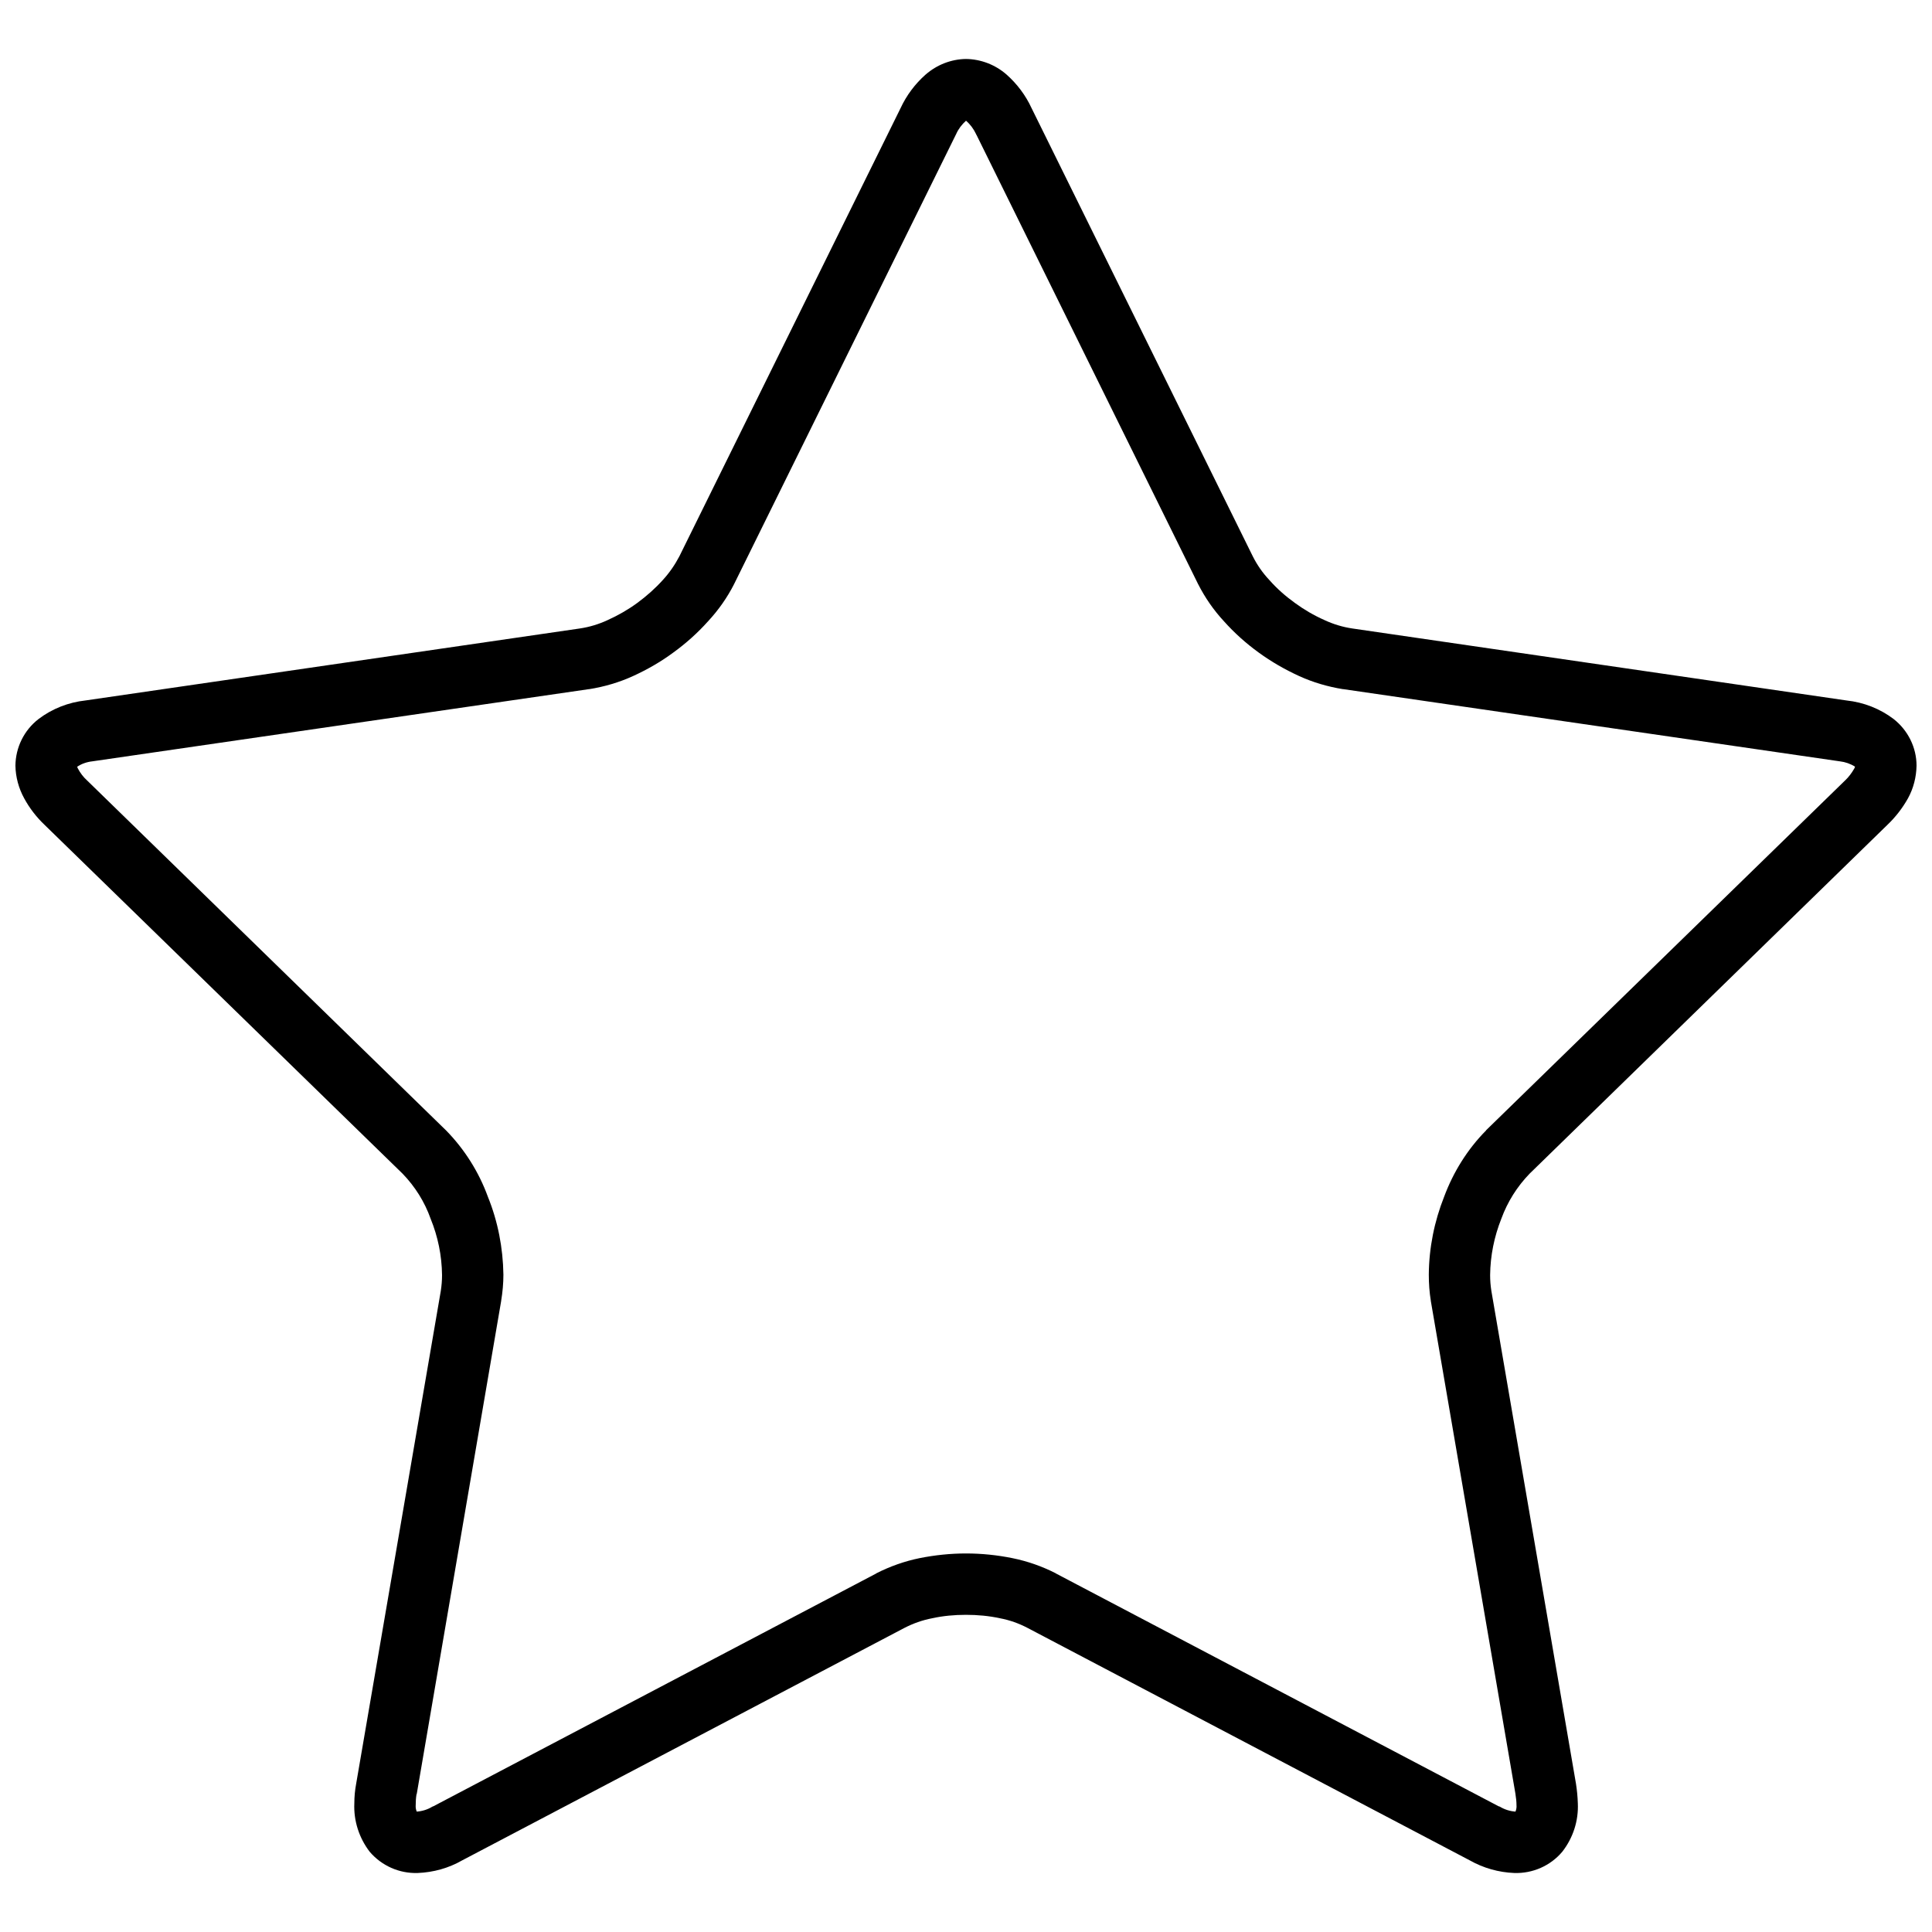 <?xml version="1.0" encoding="UTF-8"?>
<!-- Uploaded to: SVG Repo, www.svgrepo.com, Generator: SVG Repo Mixer Tools -->
<svg width="800px" height="800px" version="1.1" viewBox="144 144 512 512" xmlns="http://www.w3.org/2000/svg">
 <defs>
  <clipPath id="a">
   <path d="m148.09 159h503.81v482h-503.81z"/>
  </clipPath>
 </defs>
 <g clip-path="url(#a)">
  <path d="m389.33 163.74c2.981-2.598 6.769-4.059 10.672-4.113 3.949 0.055 7.746 1.516 10.723 4.113 2.816 2.496 5.094 5.531 6.664 8.941l58.613 118.75c1.145 2.277 2.606 4.391 4.391 6.285 2.004 2.273 4.281 4.277 6.773 6.07 2.434 1.785 5.039 3.301 7.852 4.551 2.332 1.082 4.82 1.84 7.367 2.215l130.94 19.074c4.551 0.488 8.883 2.168 12.512 4.926 3.793 2.984 6.066 7.535 6.066 12.355-0.055 3.031-0.812 6.012-2.273 8.664-1.465 2.606-3.309 4.988-5.473 7.043l-94.801 92.422c-3.309 3.414-5.856 7.473-7.481 11.918-1.895 4.769-2.922 9.805-2.977 14.949 0 1.414 0.105 2.766 0.324 4.172l22.426 130.61c0.273 1.734 0.438 3.473 0.492 5.199 0.215 4.609-1.246 9.16-4.121 12.844-3.141 3.738-7.852 5.793-12.727 5.633-4.121-0.164-8.18-1.301-11.812-3.359l-117.18-61.594c-2.277-1.191-4.715-2.062-7.262-2.547-2.977-0.648-6.012-0.918-9.043-0.918-3.035 0-6.07 0.27-8.992 0.918-2.547 0.484-4.988 1.355-7.316 2.547l-117.18 61.594c-3.574 2.059-7.641 3.195-11.809 3.359-4.879 0.16-9.535-1.895-12.73-5.633-2.816-3.684-4.281-8.234-4.066-12.844 0-1.727 0.164-3.465 0.488-5.199l22.43-130.61c0.215-1.406 0.324-2.758 0.324-4.172-0.055-5.144-1.086-10.18-3.031-14.949-1.574-4.445-4.121-8.504-7.422-11.918l-94.859-92.422c-2.164-2.055-4.008-4.438-5.418-7.043-1.461-2.652-2.273-5.633-2.328-8.664 0.055-4.82 2.273-9.371 6.125-12.355 3.625-2.758 7.961-4.438 12.453-4.926l130.99-19.074c2.547-0.375 5.039-1.133 7.367-2.215 2.766-1.25 5.418-2.766 7.859-4.551 2.434-1.793 4.711-3.797 6.766-6.07 1.738-1.895 3.199-4.008 4.391-6.285l58.613-118.75c1.574-3.41 3.848-6.445 6.668-8.941zm10.672 12.25c1.137 0.973 2.004 2.164 2.652 3.519 0 0.105 0.055 0.164 0.113 0.211l58.664 118.91c0 0.055 0 0.055 0.055 0.109 1.844 3.629 4.117 6.93 6.883 9.914 2.758 3.086 5.848 5.852 9.207 8.285 3.359 2.441 6.934 4.496 10.727 6.231 3.684 1.68 7.582 2.816 11.594 3.465h0.109l131.2 19.074c0.113 0 0.219 0.055 0.383 0.055 1.41 0.16 2.812 0.648 4.008 1.406-0.059 0.215-0.105 0.379-0.219 0.543-0.648 1.133-1.461 2.219-2.379 3.09-0.059 0.051-0.113 0.105-0.113 0.105l-94.961 92.527c-0.059 0.055-0.113 0.105-0.113 0.16-4.926 4.984-8.664 11-11.105 17.555-2.598 6.551-4.008 13.543-4.059 20.641 0 2.328 0.16 4.656 0.535 6.93v0.059l22.434 130.66v0.055c0.16 0.977 0.27 1.949 0.27 2.922 0.055 0.543-0.051 1.137-0.27 1.68-1.461-0.105-2.871-0.543-4.121-1.297-0.105-0.055-0.211-0.105-0.324-0.105l-117.34-61.707c0-0.055-0.059-0.055-0.059-0.055-3.625-1.844-7.473-3.199-11.48-4.008-4.008-0.812-8.129-1.242-12.297-1.242-4.117 0-8.234 0.43-12.301 1.242-3.953 0.809-7.797 2.164-11.43 4.008 0 0-0.051 0-0.051 0.055l-117.39 61.707c-0.109 0-0.16 0.051-0.273 0.105-1.242 0.754-2.652 1.191-4.113 1.297-0.219-0.543-0.324-1.137-0.273-1.68 0-0.973 0.055-1.945 0.215-2.922l0.059-0.055 22.375-130.66v-0.059c0.375-2.273 0.594-4.602 0.594-6.93-0.109-7.098-1.461-14.09-4.117-20.641-2.383-6.555-6.18-12.57-11.055-17.555-0.051-0.055-0.105-0.105-0.164-0.16l-94.91-92.527c-0.051 0-0.051-0.055-0.105-0.105-0.977-0.871-1.785-1.957-2.387-3.09-0.105-0.164-0.16-0.328-0.211-0.543 1.188-0.758 2.539-1.246 4.008-1.406 0.105 0 0.27-0.055 0.375-0.055l131.21-19.074h0.113c4.008-0.648 7.906-1.785 11.586-3.465 3.797-1.734 7.375-3.789 10.676-6.231 3.359-2.434 6.449-5.199 9.211-8.285 2.766-2.984 5.094-6.285 6.934-9.914 0-0.055 0-0.055 0.051-0.109l58.672-118.91c0.055-0.047 0.055-0.105 0.105-0.211 0.602-1.355 1.52-2.547 2.606-3.519z" fill-rule="evenodd"/>
 </g>
</svg>
